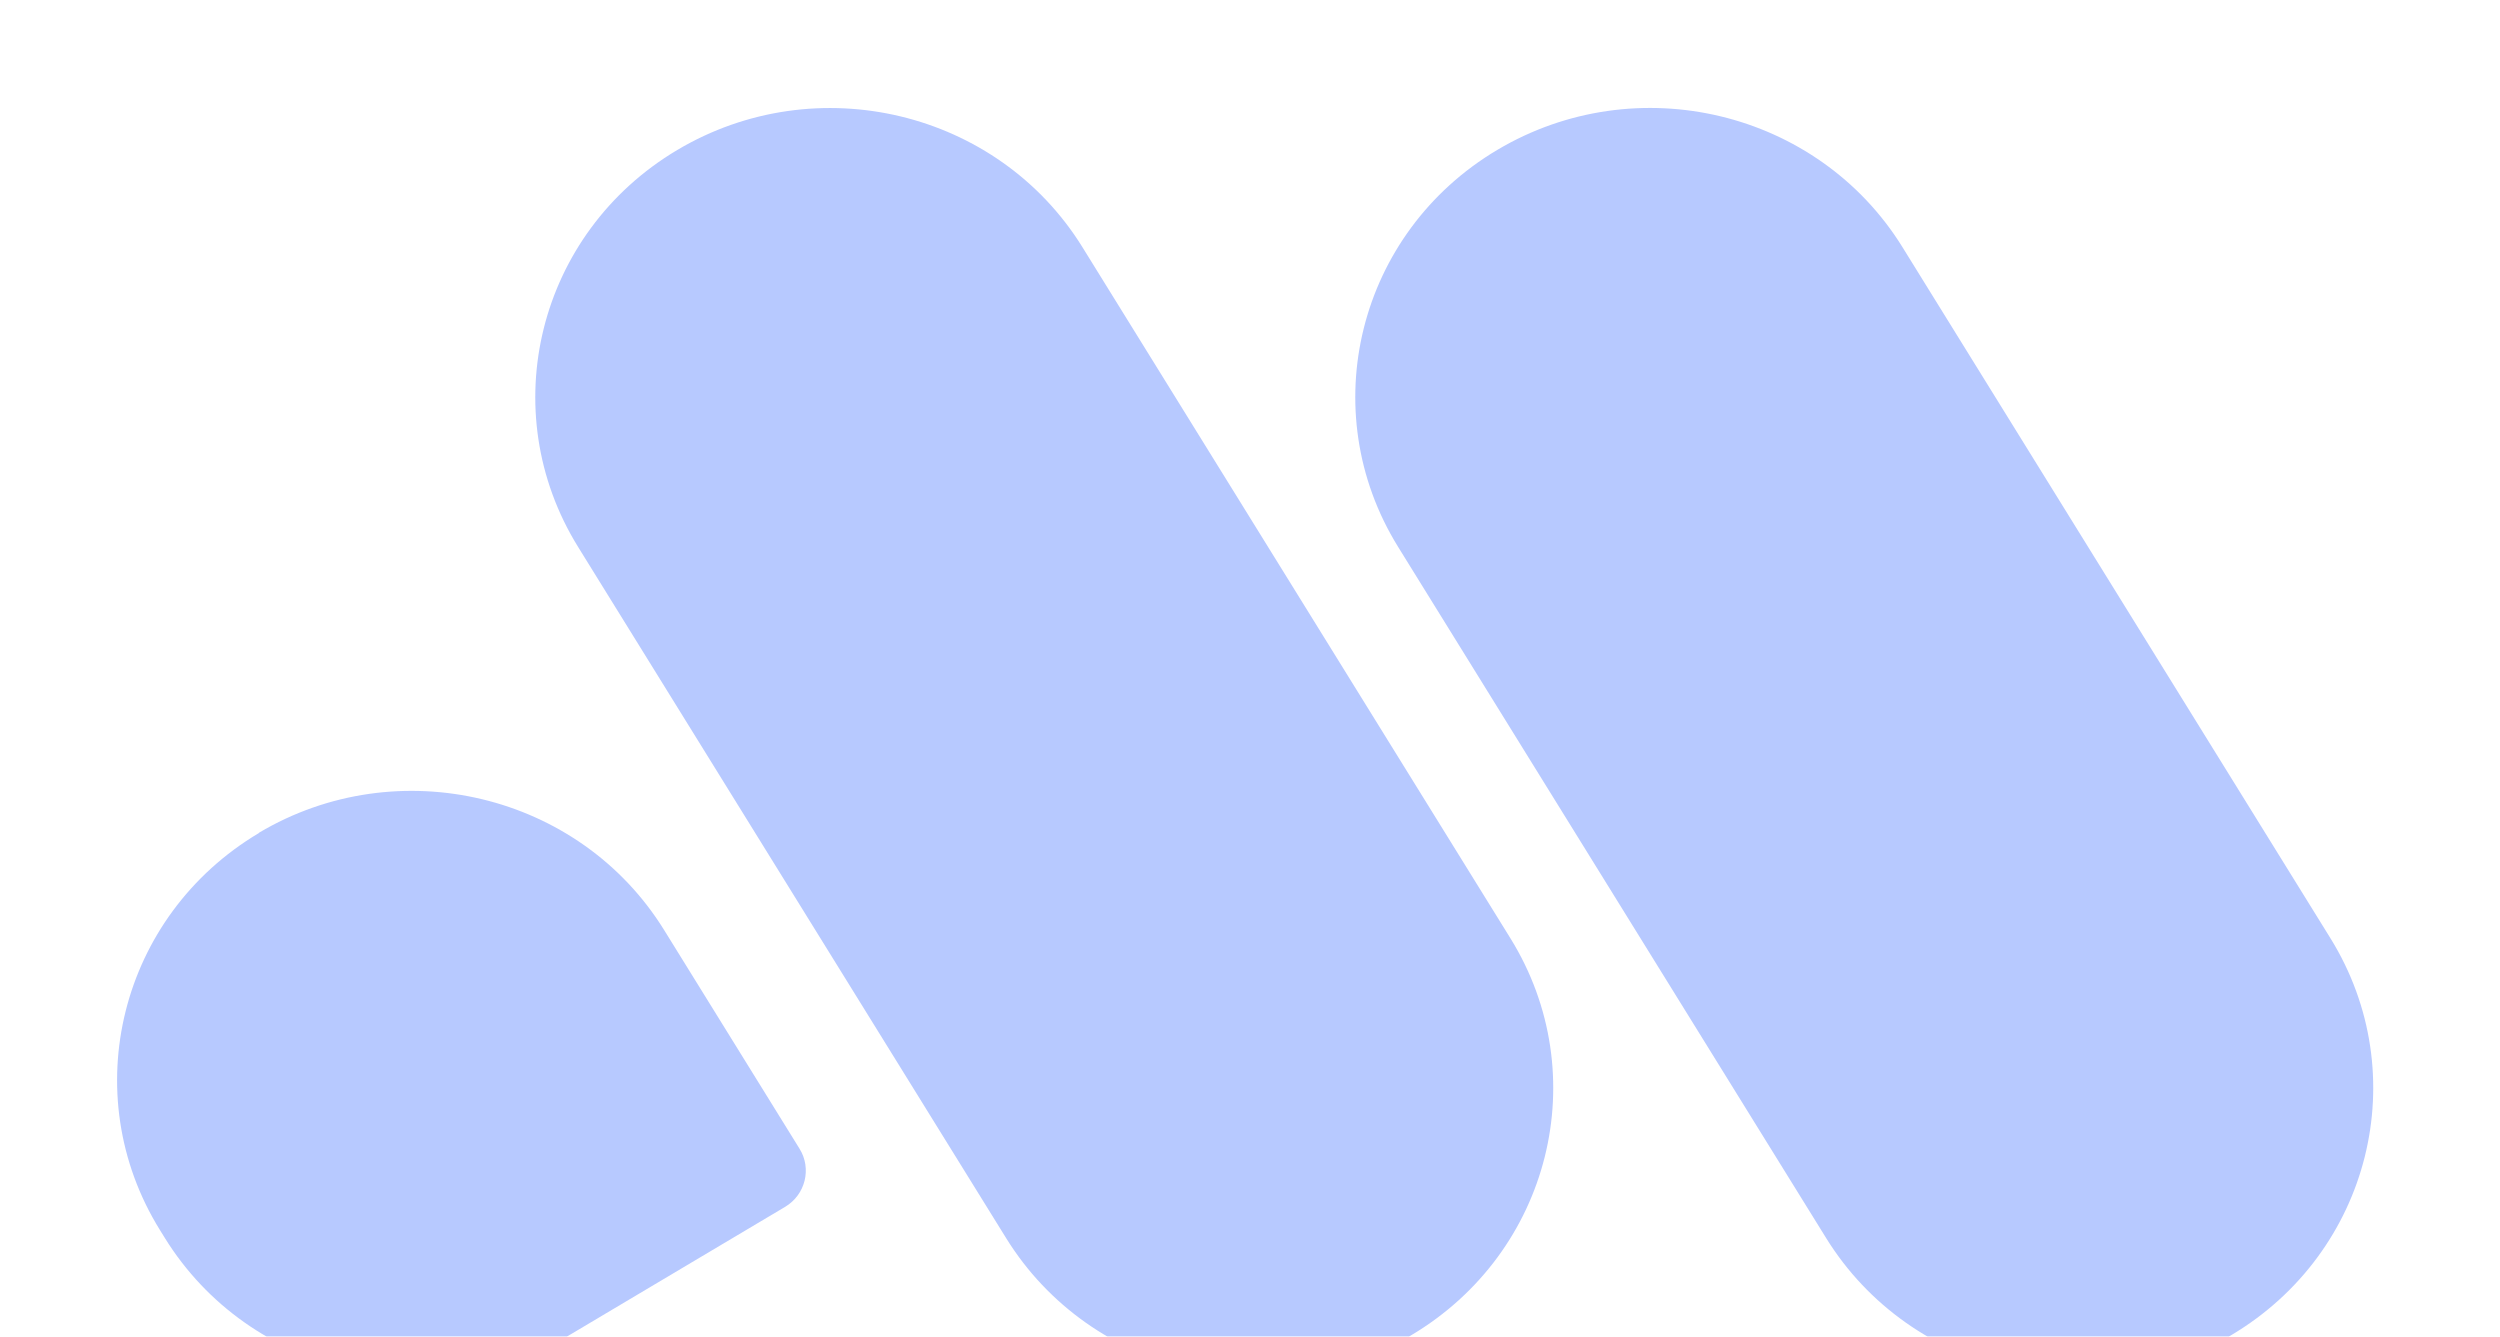 <svg width="101" height="54" viewBox="0 0 101 54" fill="none" xmlns="http://www.w3.org/2000/svg">
<g opacity="0.4">
<path d="M43.729 9.984C40.315 4.472 32.987 2.715 27.361 6.06C21.735 9.405 19.942 16.585 23.356 22.098L40.647 50.019C44.061 55.531 51.389 57.288 57.015 53.943C62.641 50.598 64.434 43.418 61.02 37.905L43.729 9.984Z" fill="#4C77FF"/>
<path d="M76.857 9.981C73.443 4.469 66.115 2.712 60.489 6.057C54.863 9.402 53.07 16.582 56.484 22.095L73.775 50.016C77.189 55.528 84.517 57.285 90.143 53.94C95.769 50.595 97.562 43.415 94.148 37.902L76.857 9.981Z" fill="#4C77FF"/>
<path d="M10.46 33.645C16.078 30.304 23.414 32.057 26.828 37.569L32.303 46.411C32.801 47.215 32.537 48.27 31.717 48.758L23.021 53.928C17.395 57.274 10.068 55.517 6.658 50.011L6.459 49.69C3.05 44.185 4.838 36.997 10.464 33.652L10.46 33.645Z" fill="#4C77FF"/>
</g>
</svg>
